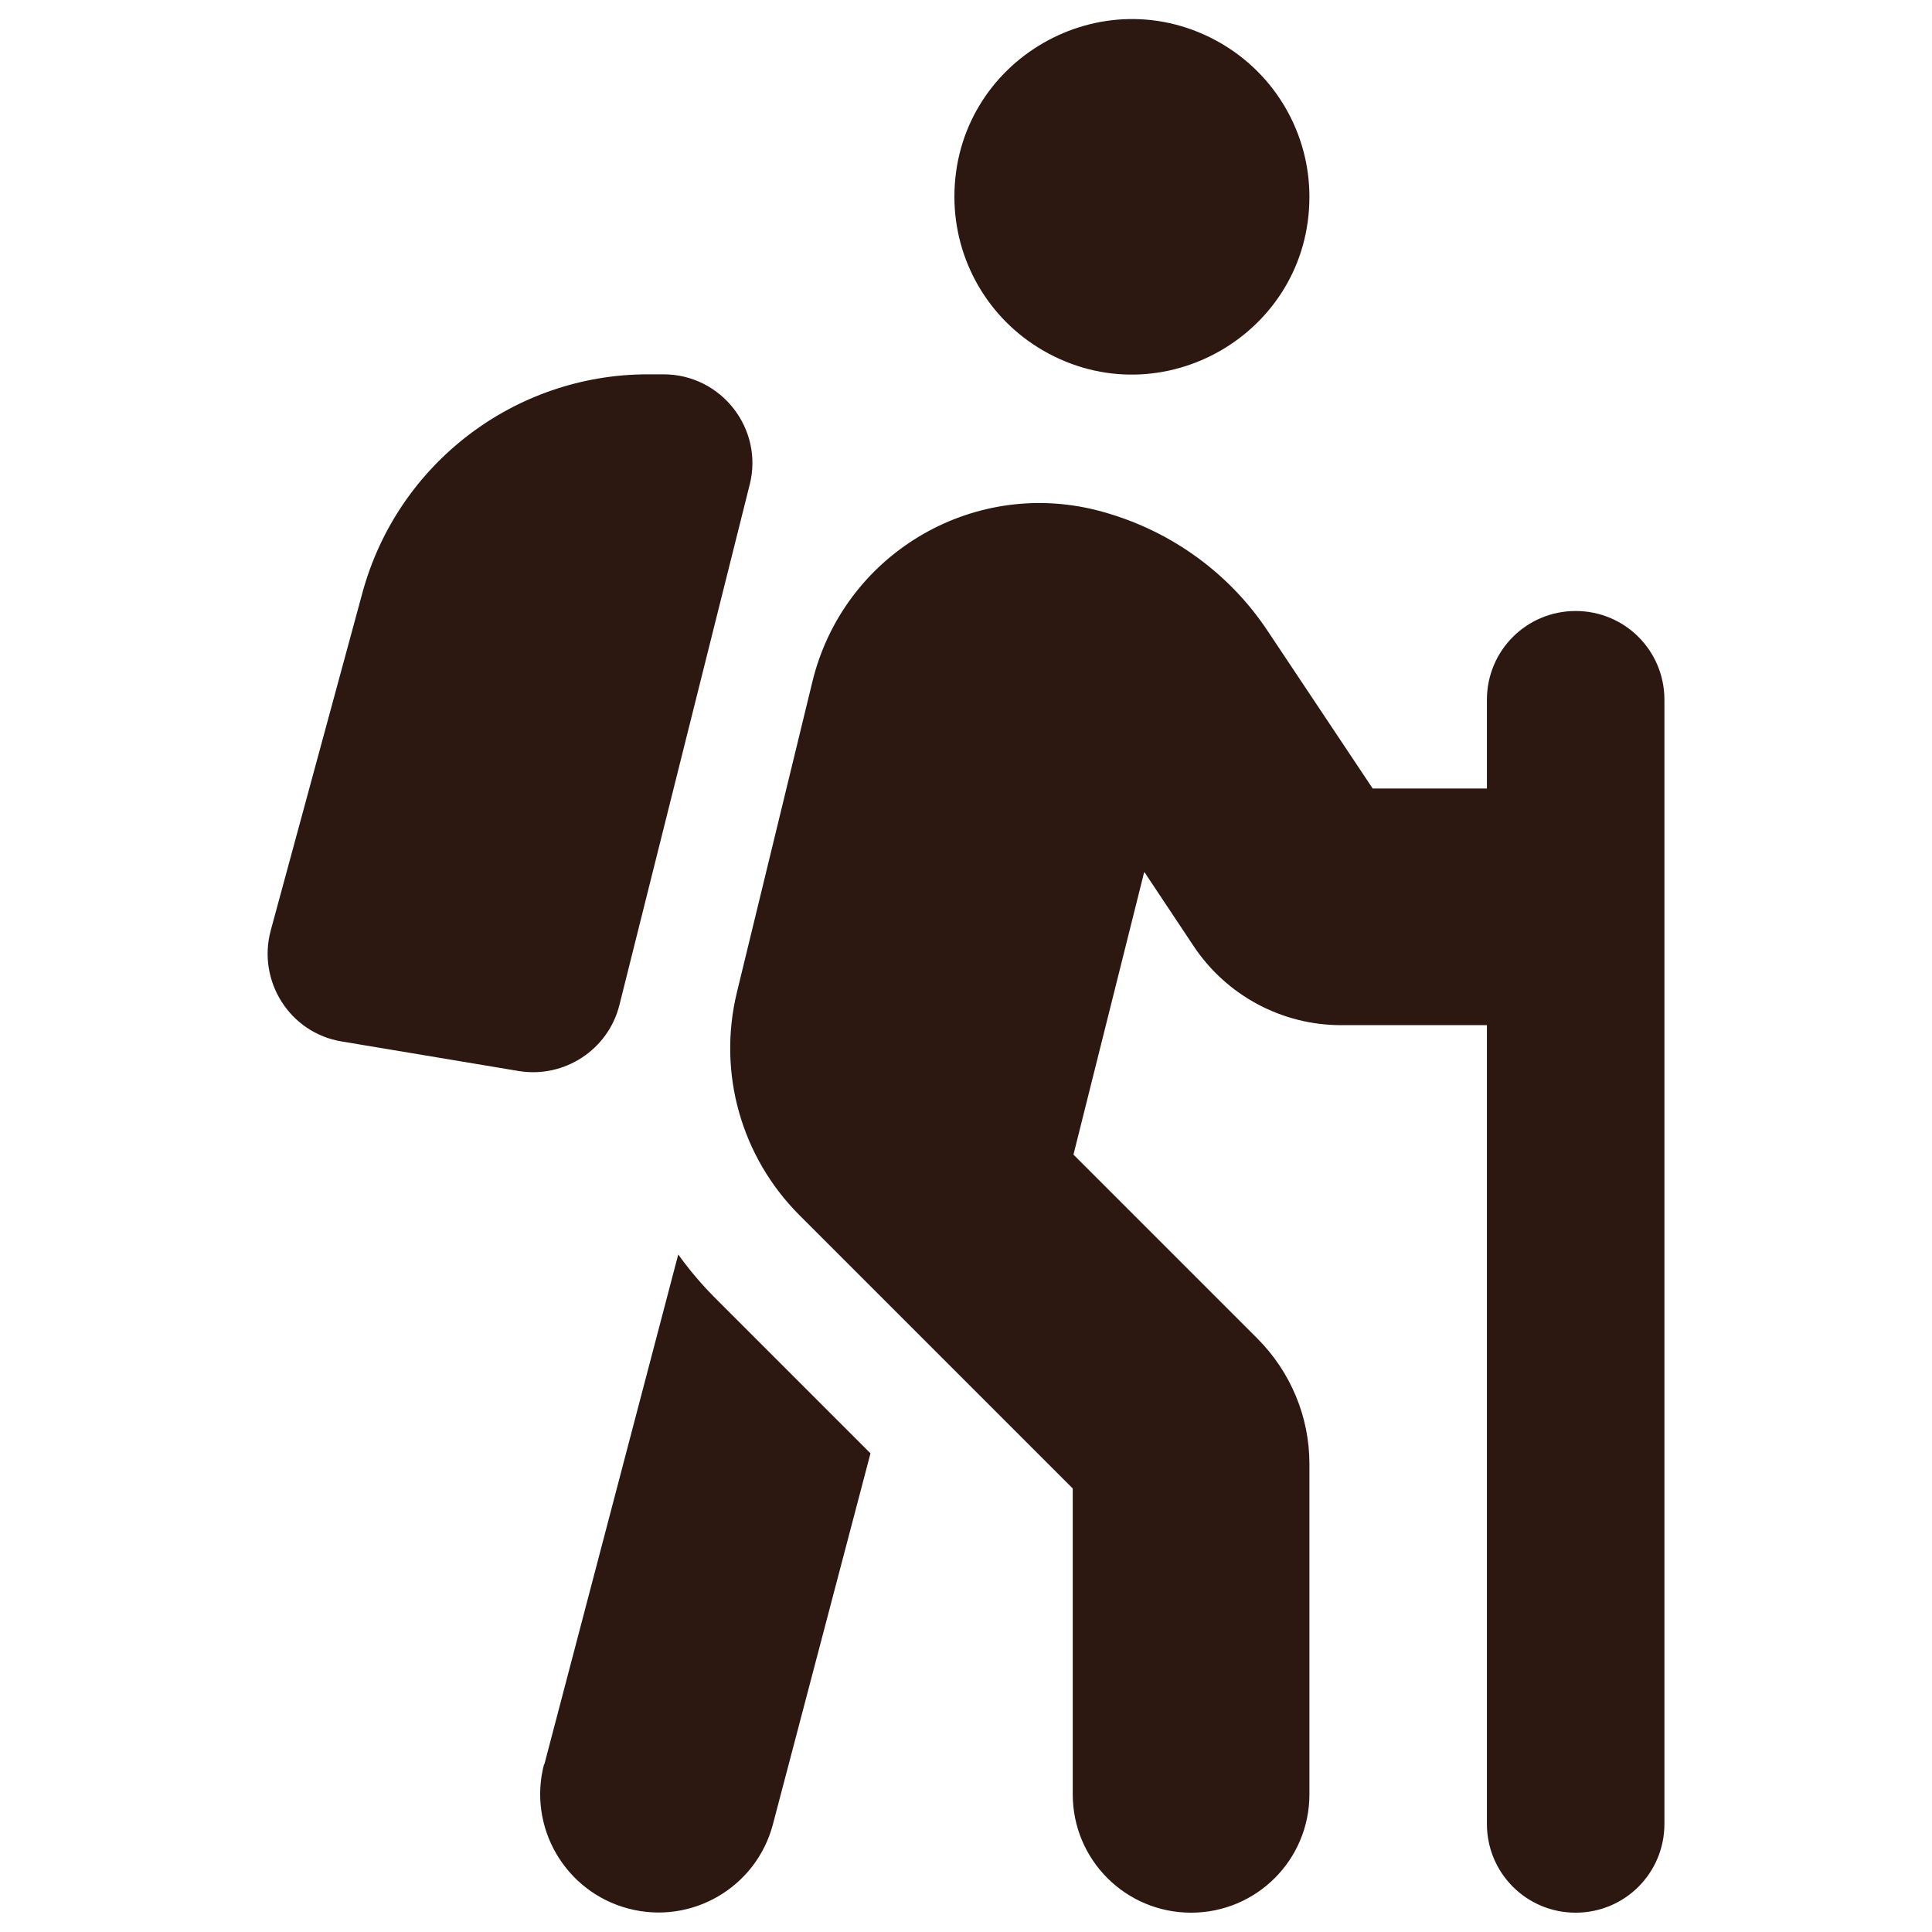 <svg xmlns="http://www.w3.org/2000/svg" viewBox="0 0 16 16" id="Person-Hiking--Streamline-Font-Awesome" height="16" width="16">
  <desc>
    Person Hiking Streamline Icon: https://streamlinehq.com
  </desc>
<!--! Font Awesome Free 6.5.2 by @fontawesome - https://fontawesome.com License - https://fontawesome.com/license/free (Icons: CC BY 4.0, Fonts: SIL OFL 1.1, Code: MIT License) Copyright 2024 Fonticons, Inc.-->
  <path d="M7.904 1.63c0 -1.132 1.225 -1.839 2.205 -1.273 0.455 0.263 0.735 0.748 0.735 1.273 0 1.132 -1.225 1.839 -2.205 1.273 -0.455 -0.263 -0.735 -0.748 -0.735 -1.273Zm1.571 5.595 -0.585 2.337 1.522 1.522c0.276 0.276 0.432 0.649 0.432 1.038v2.738c0 0.542 -0.438 0.98 -0.98 0.98s-0.98 -0.438 -0.98 -0.98v-2.533l-2.263 -2.263c-0.484 -0.484 -0.68 -1.182 -0.518 -1.847l0.625 -2.572c0.254 -1.044 1.308 -1.681 2.349 -1.421 0.582 0.147 1.09 0.502 1.421 1.001l0.87 1.305h0.946v-0.735c0 -0.407 0.328 -0.735 0.735 -0.735s0.735 0.328 0.735 0.735v9.31c0 0.407 -0.328 0.735 -0.735 0.735s-0.735 -0.328 -0.735 -0.735V8.49h-1.207c-0.49 0 -0.949 -0.245 -1.222 -0.655l-0.407 -0.612Zm-4.967 7.387 1.109 -4.223c0.092 0.129 0.196 0.251 0.309 0.364l1.283 1.283 -0.808 3.072c-0.138 0.524 -0.674 0.836 -1.197 0.698s-0.836 -0.674 -0.698 -1.197Zm1.7 -10.596 -1.078 4.306c-0.092 0.371 -0.456 0.609 -0.833 0.548l-1.467 -0.245c-0.429 -0.07 -0.701 -0.499 -0.588 -0.919l0.76 -2.799c0.291 -1.066 1.259 -1.807 2.364 -1.807h0.129c0.478 0 0.83 0.45 0.714 0.913Z" fill="#2c1810" stroke-width="0.042"></path>
</svg>